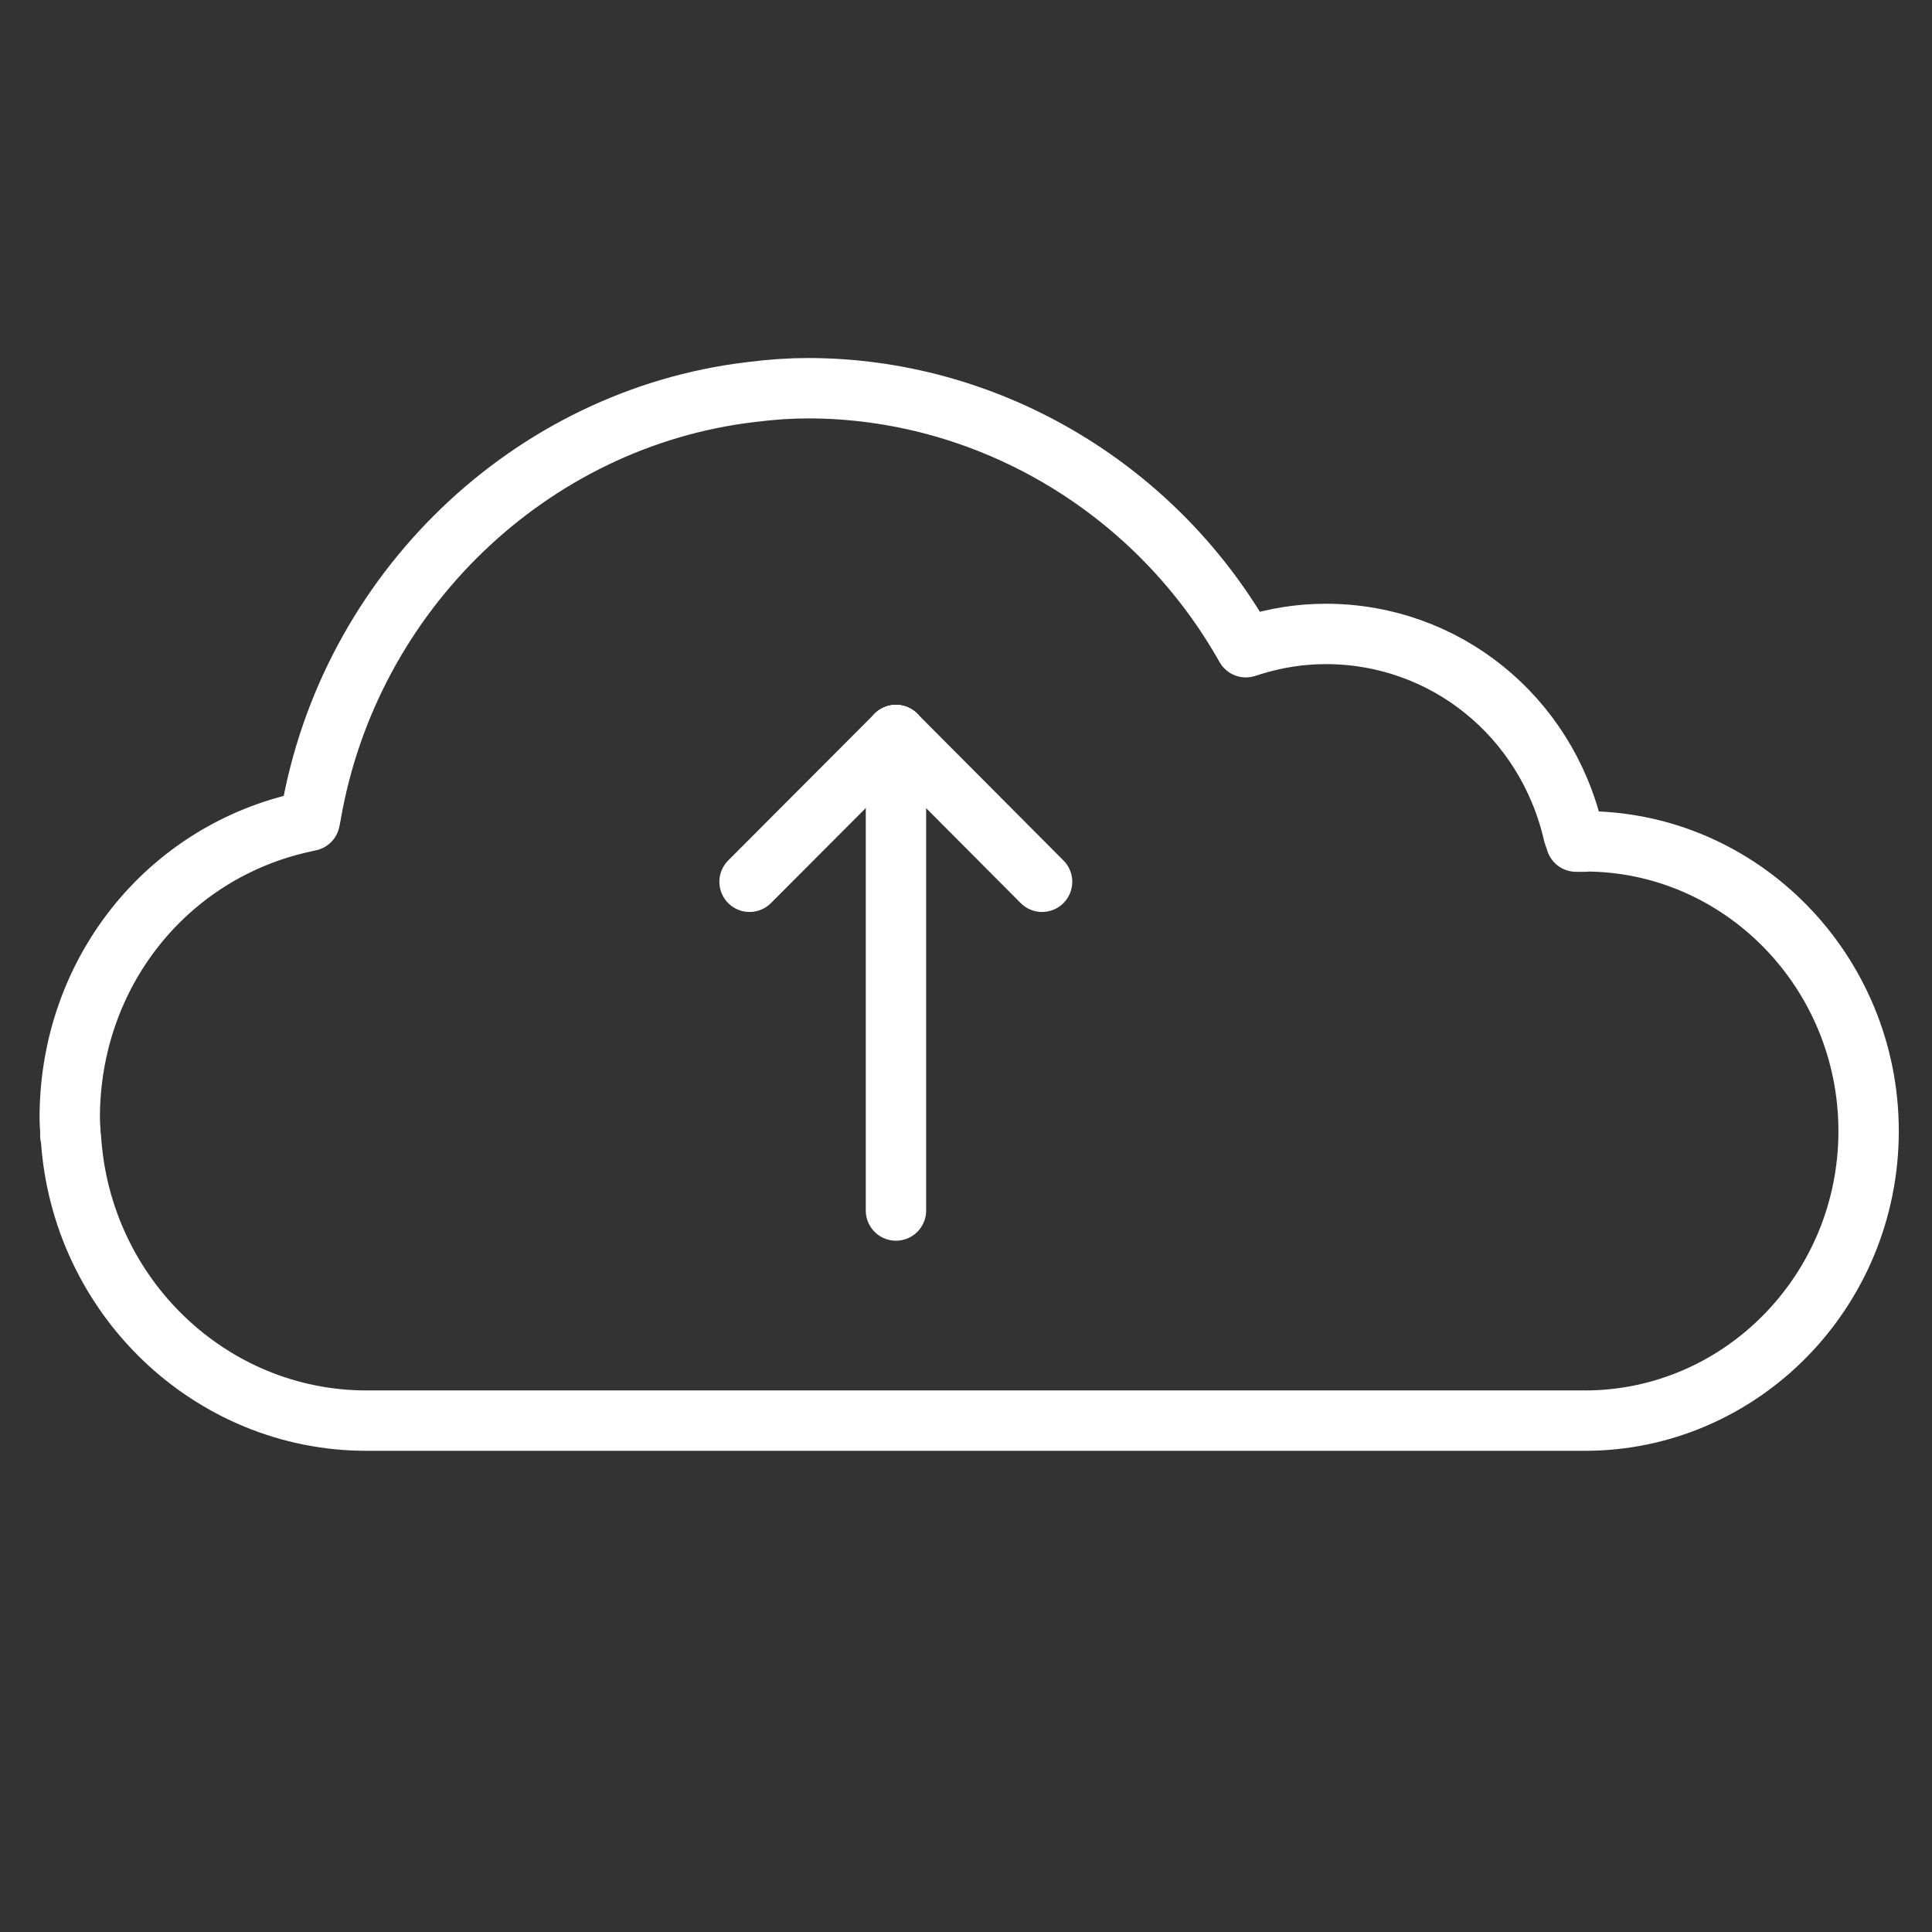 <?xml version="1.0" encoding="UTF-8"?> <svg xmlns="http://www.w3.org/2000/svg" id="Product_Open" viewBox="0 0 64 64"><rect x="0" y="0" width="64" height="64" fill="#333333" stroke="none"/><defs><style>.cls-1{fill:none;stroke:#fff;stroke-linecap:round;stroke-linejoin:round;stroke-width:2px;}</style></defs><path class="cls-1" d="M52.5,27.88h-.29l-.09-.27c-.9-3.9-4.27-6.61-8.2-6.61-.84,0-1.66,.13-2.46,.38l-.19,.06-.11-.19c-3-5.18-8.52-8.39-14.4-8.39-.58,0-1.19,.04-1.9,.13-7.3,.87-13.29,6.63-14.56,14l-.04,.2-.18,.04c-4.57,.99-7.77,5.02-7.77,9.8,0,.15,.01,.29,.02,.41v.18s.01,.05,.02,.07c.33,5.26,4.63,9.37,9.79,9.37H52.5c5.18,0,9.4-4.3,9.4-9.59,0-5.29-4.22-9.6-9.4-9.6h0Z"></path><g><line class="cls-1" x1="29.68" y1="24.35" x2="29.68" y2="40.1"></line><line class="cls-1" x1="24.83" y1="29.21" x2="29.68" y2="24.35"></line><line class="cls-1" x1="34.52" y1="29.21" x2="29.68" y2="24.35"></line></g></svg> 
